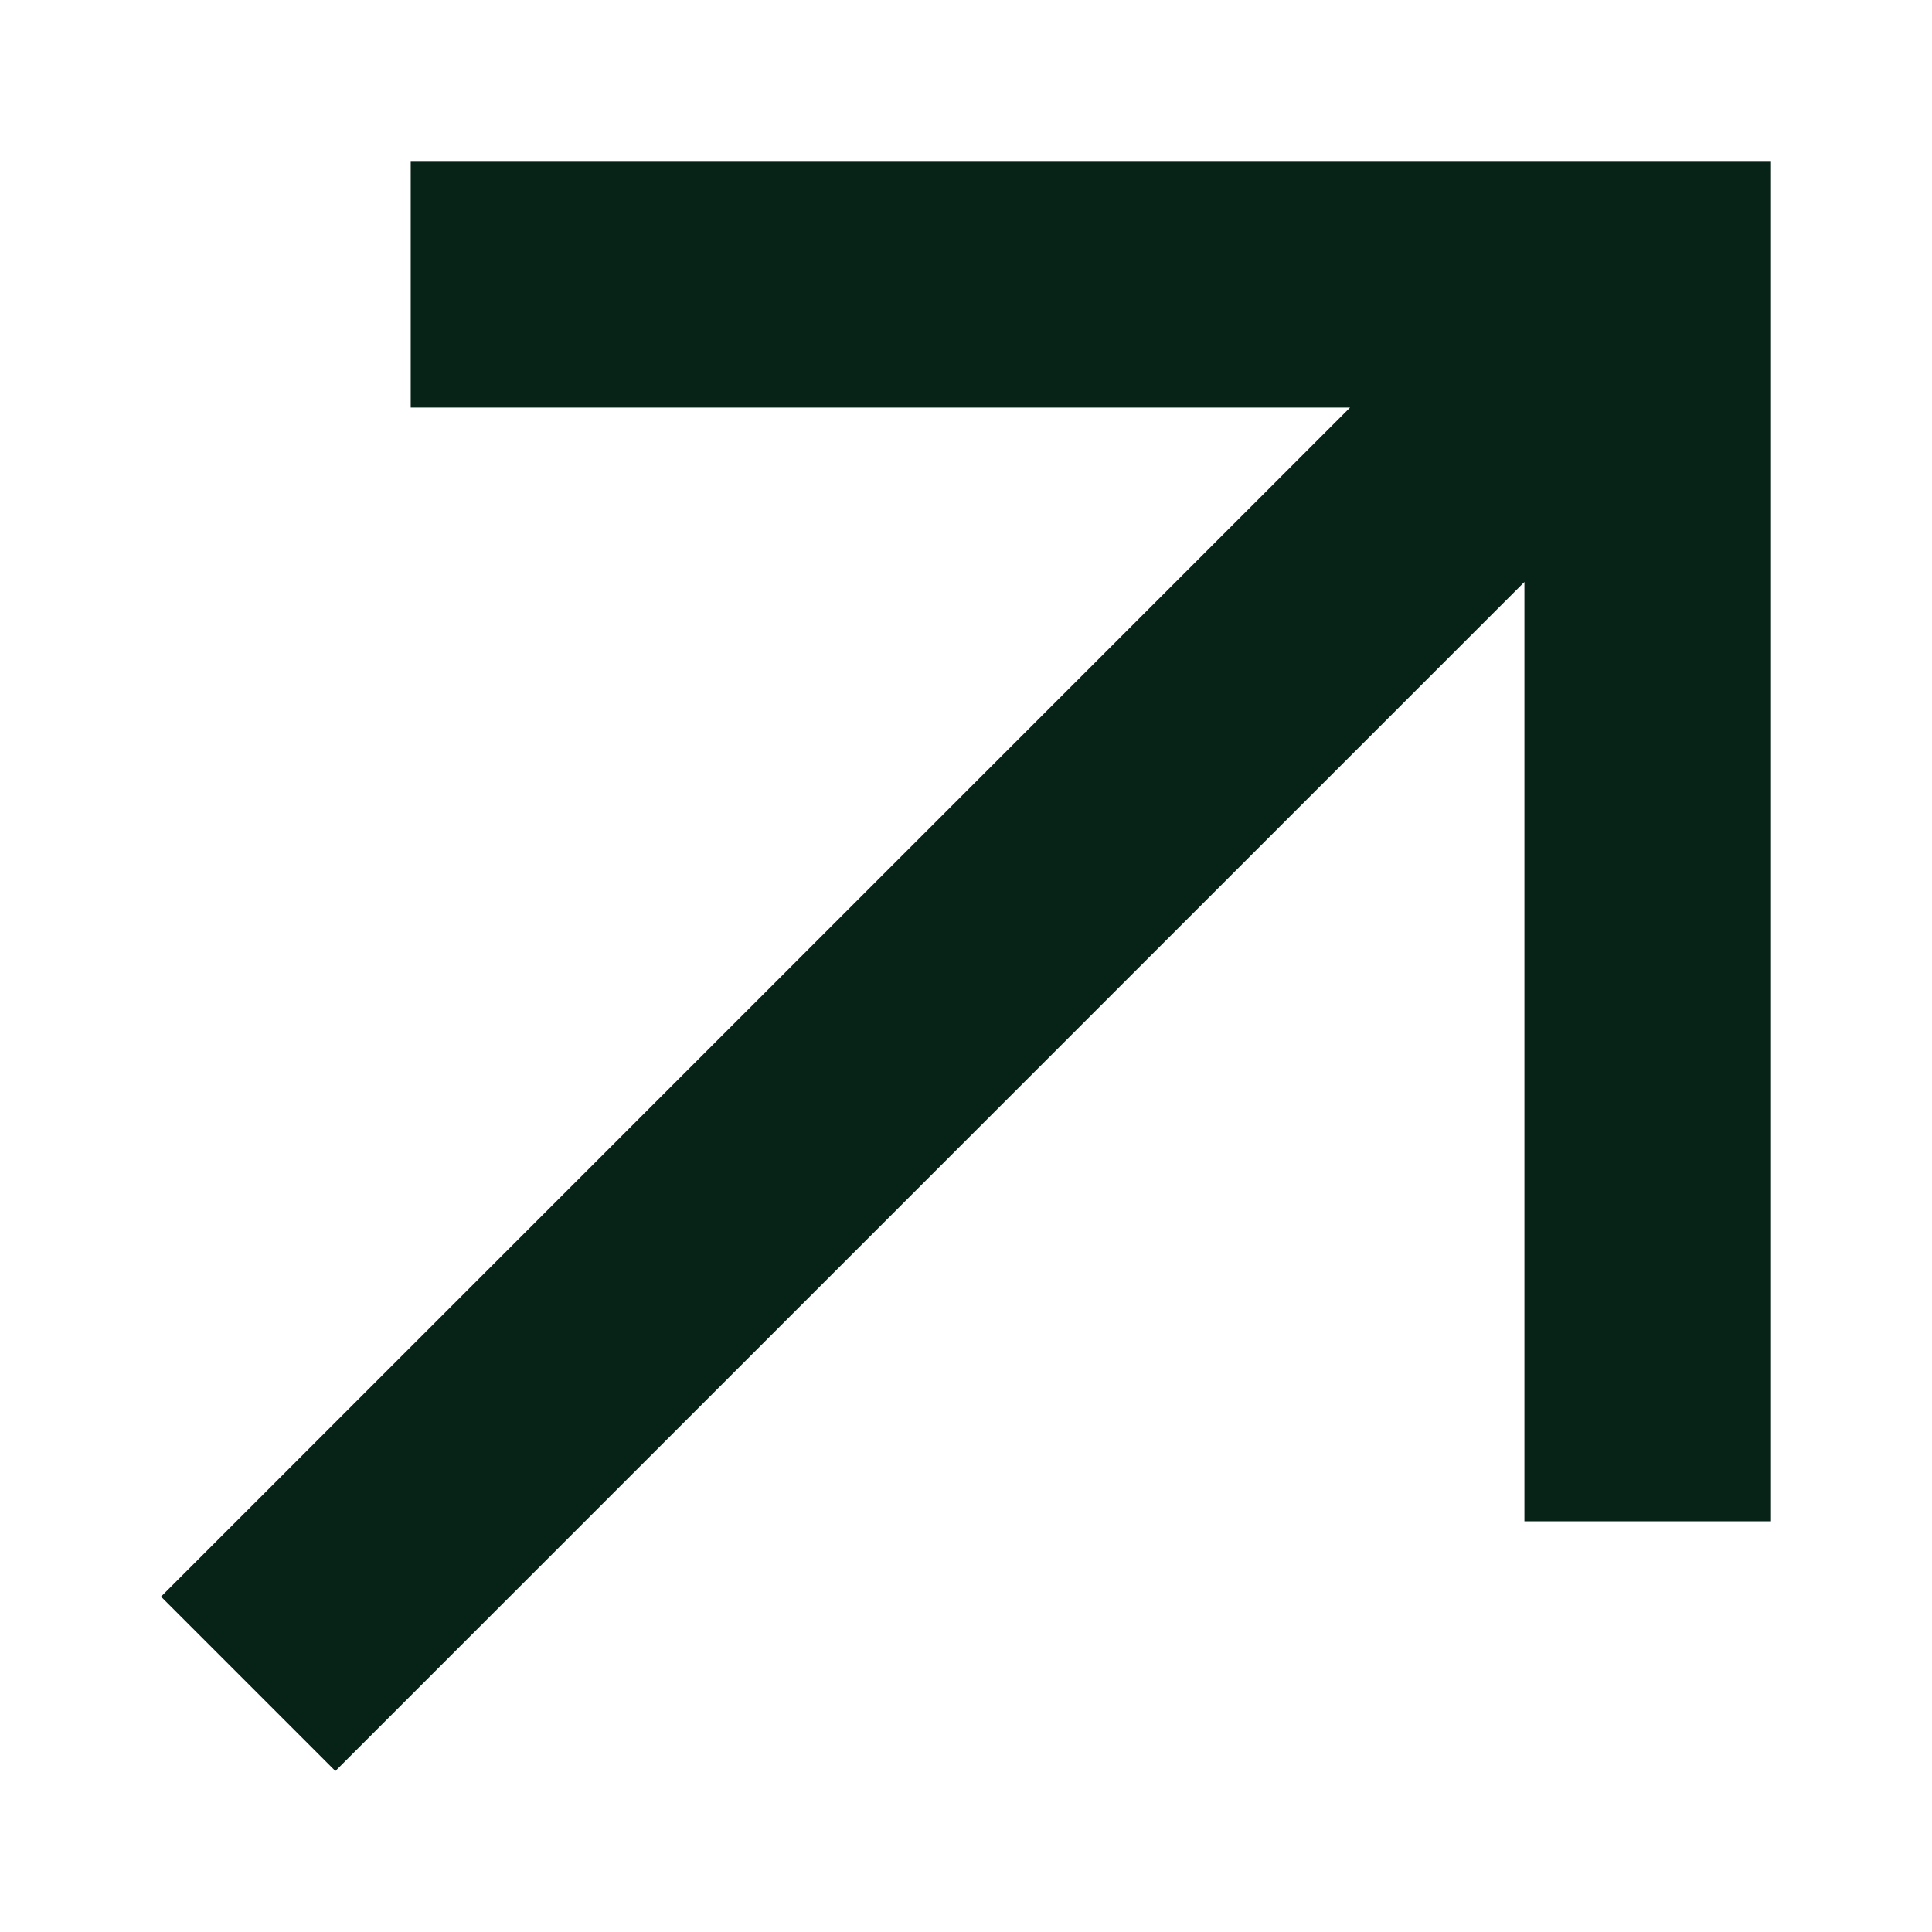 <svg width="24" height="24" viewBox="0 0 24 24" fill="none" xmlns="http://www.w3.org/2000/svg">
<path fill-rule="evenodd" clip-rule="evenodd" d="M5.102 2L22 2V18.898L18.937 18.898V7.229L4.166 22L2 19.834L16.771 5.063L5.102 5.063L5.102 2Z" fill="#072217"/>
</svg>
